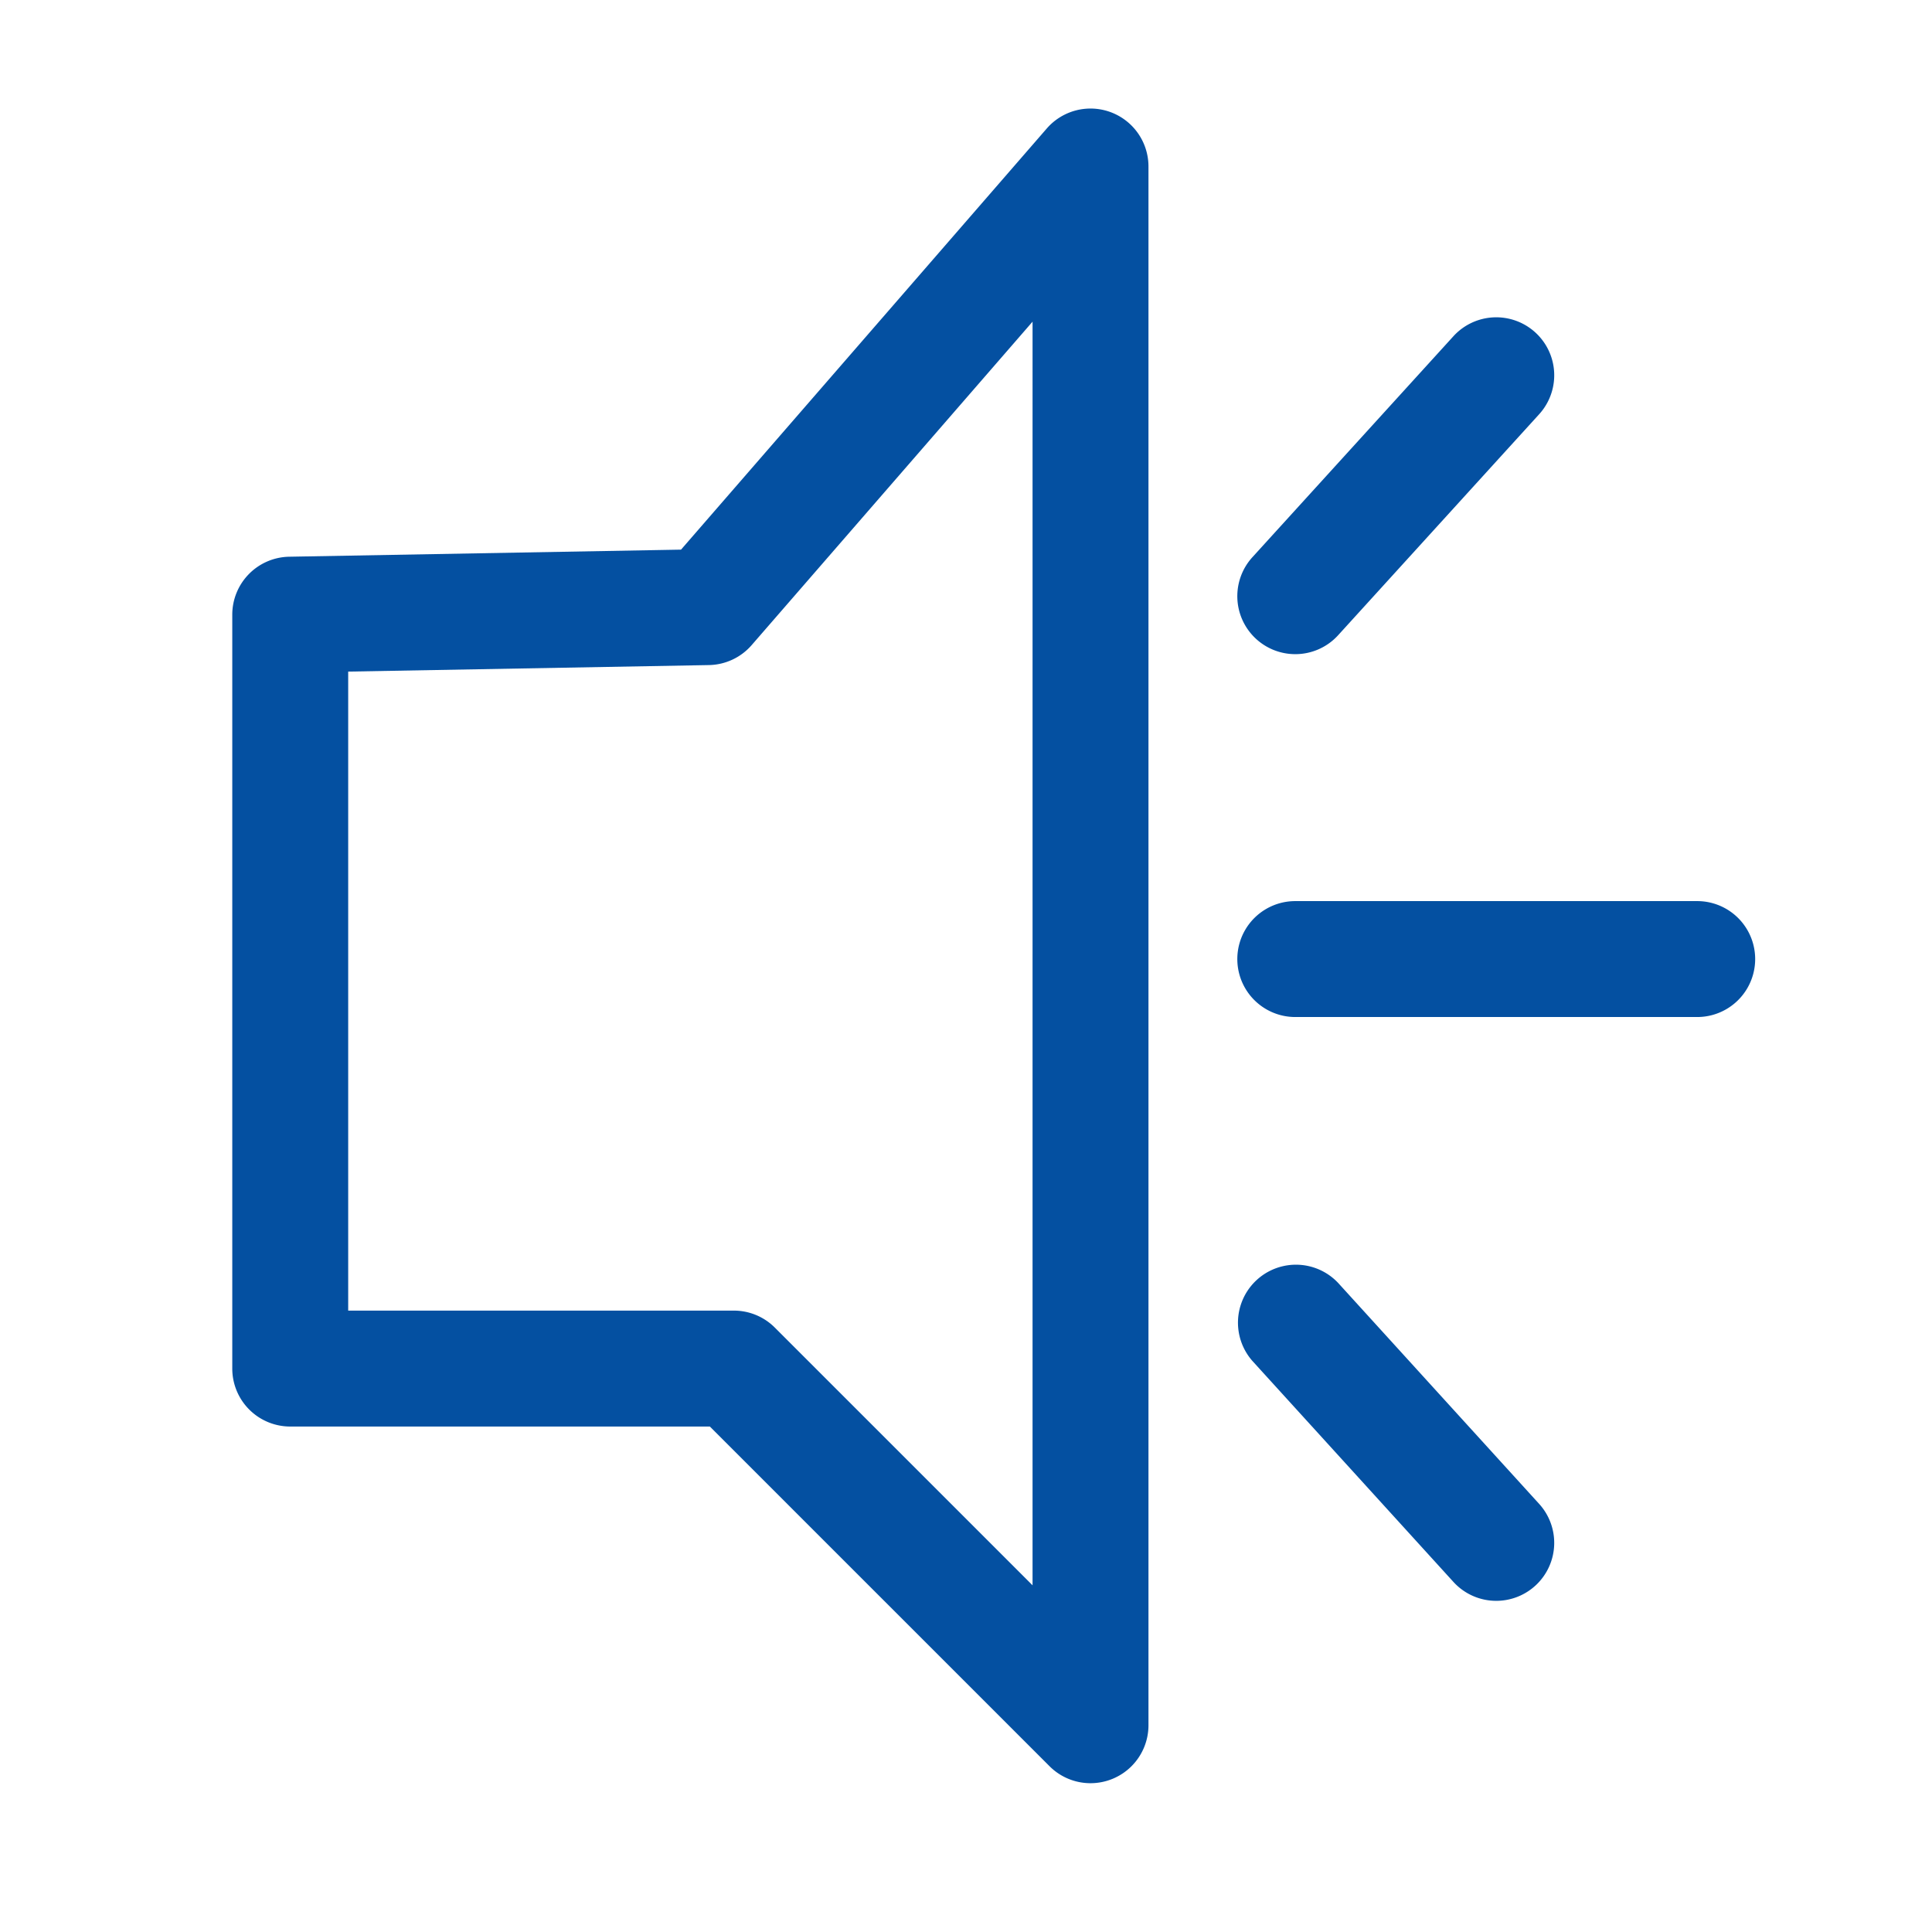 <?xml version="1.0" standalone="no"?><!DOCTYPE svg PUBLIC "-//W3C//DTD SVG 1.1//EN" "http://www.w3.org/Graphics/SVG/1.1/DTD/svg11.dtd"><svg t="1689916434258" class="icon" viewBox="0 0 1024 1024" version="1.1" xmlns="http://www.w3.org/2000/svg" p-id="2351" xmlns:xlink="http://www.w3.org/1999/xlink" width="50" height="50"><path d="M578.002 945.132a30.669 30.669 0 0 1-21.724-9.001l-180.045-180.04H153.83a30.72 30.72 0 0 1-30.72-30.72V325.791a30.725 30.725 0 0 1 30.167-30.715l207.683-3.758 193.838-223.201a30.715 30.715 0 0 1 53.914 20.142v826.143a30.72 30.72 0 0 1-30.71 30.73z m-393.452-250.481h204.406c8.151 0 15.959 3.236 21.719 9.001l136.602 136.596V170.491L398.387 341.934a30.72 30.72 0 0 1-22.641 10.568l-191.196 3.456v338.693zM686.515 346.716a30.72 30.72 0 0 1-22.712-51.395l106.522-117.094a30.72 30.72 0 0 1 45.45 41.344l-106.522 117.094a30.643 30.643 0 0 1-22.738 10.051zM793.057 848.476a30.633 30.633 0 0 1-22.733-10.051l-106.522-117.094a30.725 30.725 0 0 1 45.45-41.344l106.522 117.094a30.725 30.725 0 0 1-22.717 51.395zM899.558 539.044h-213.033a30.72 30.72 0 0 1 0-61.44h213.033a30.72 30.72 0 0 1 0 61.44z" fill="#0450a1" p-id="2352"></path></svg>